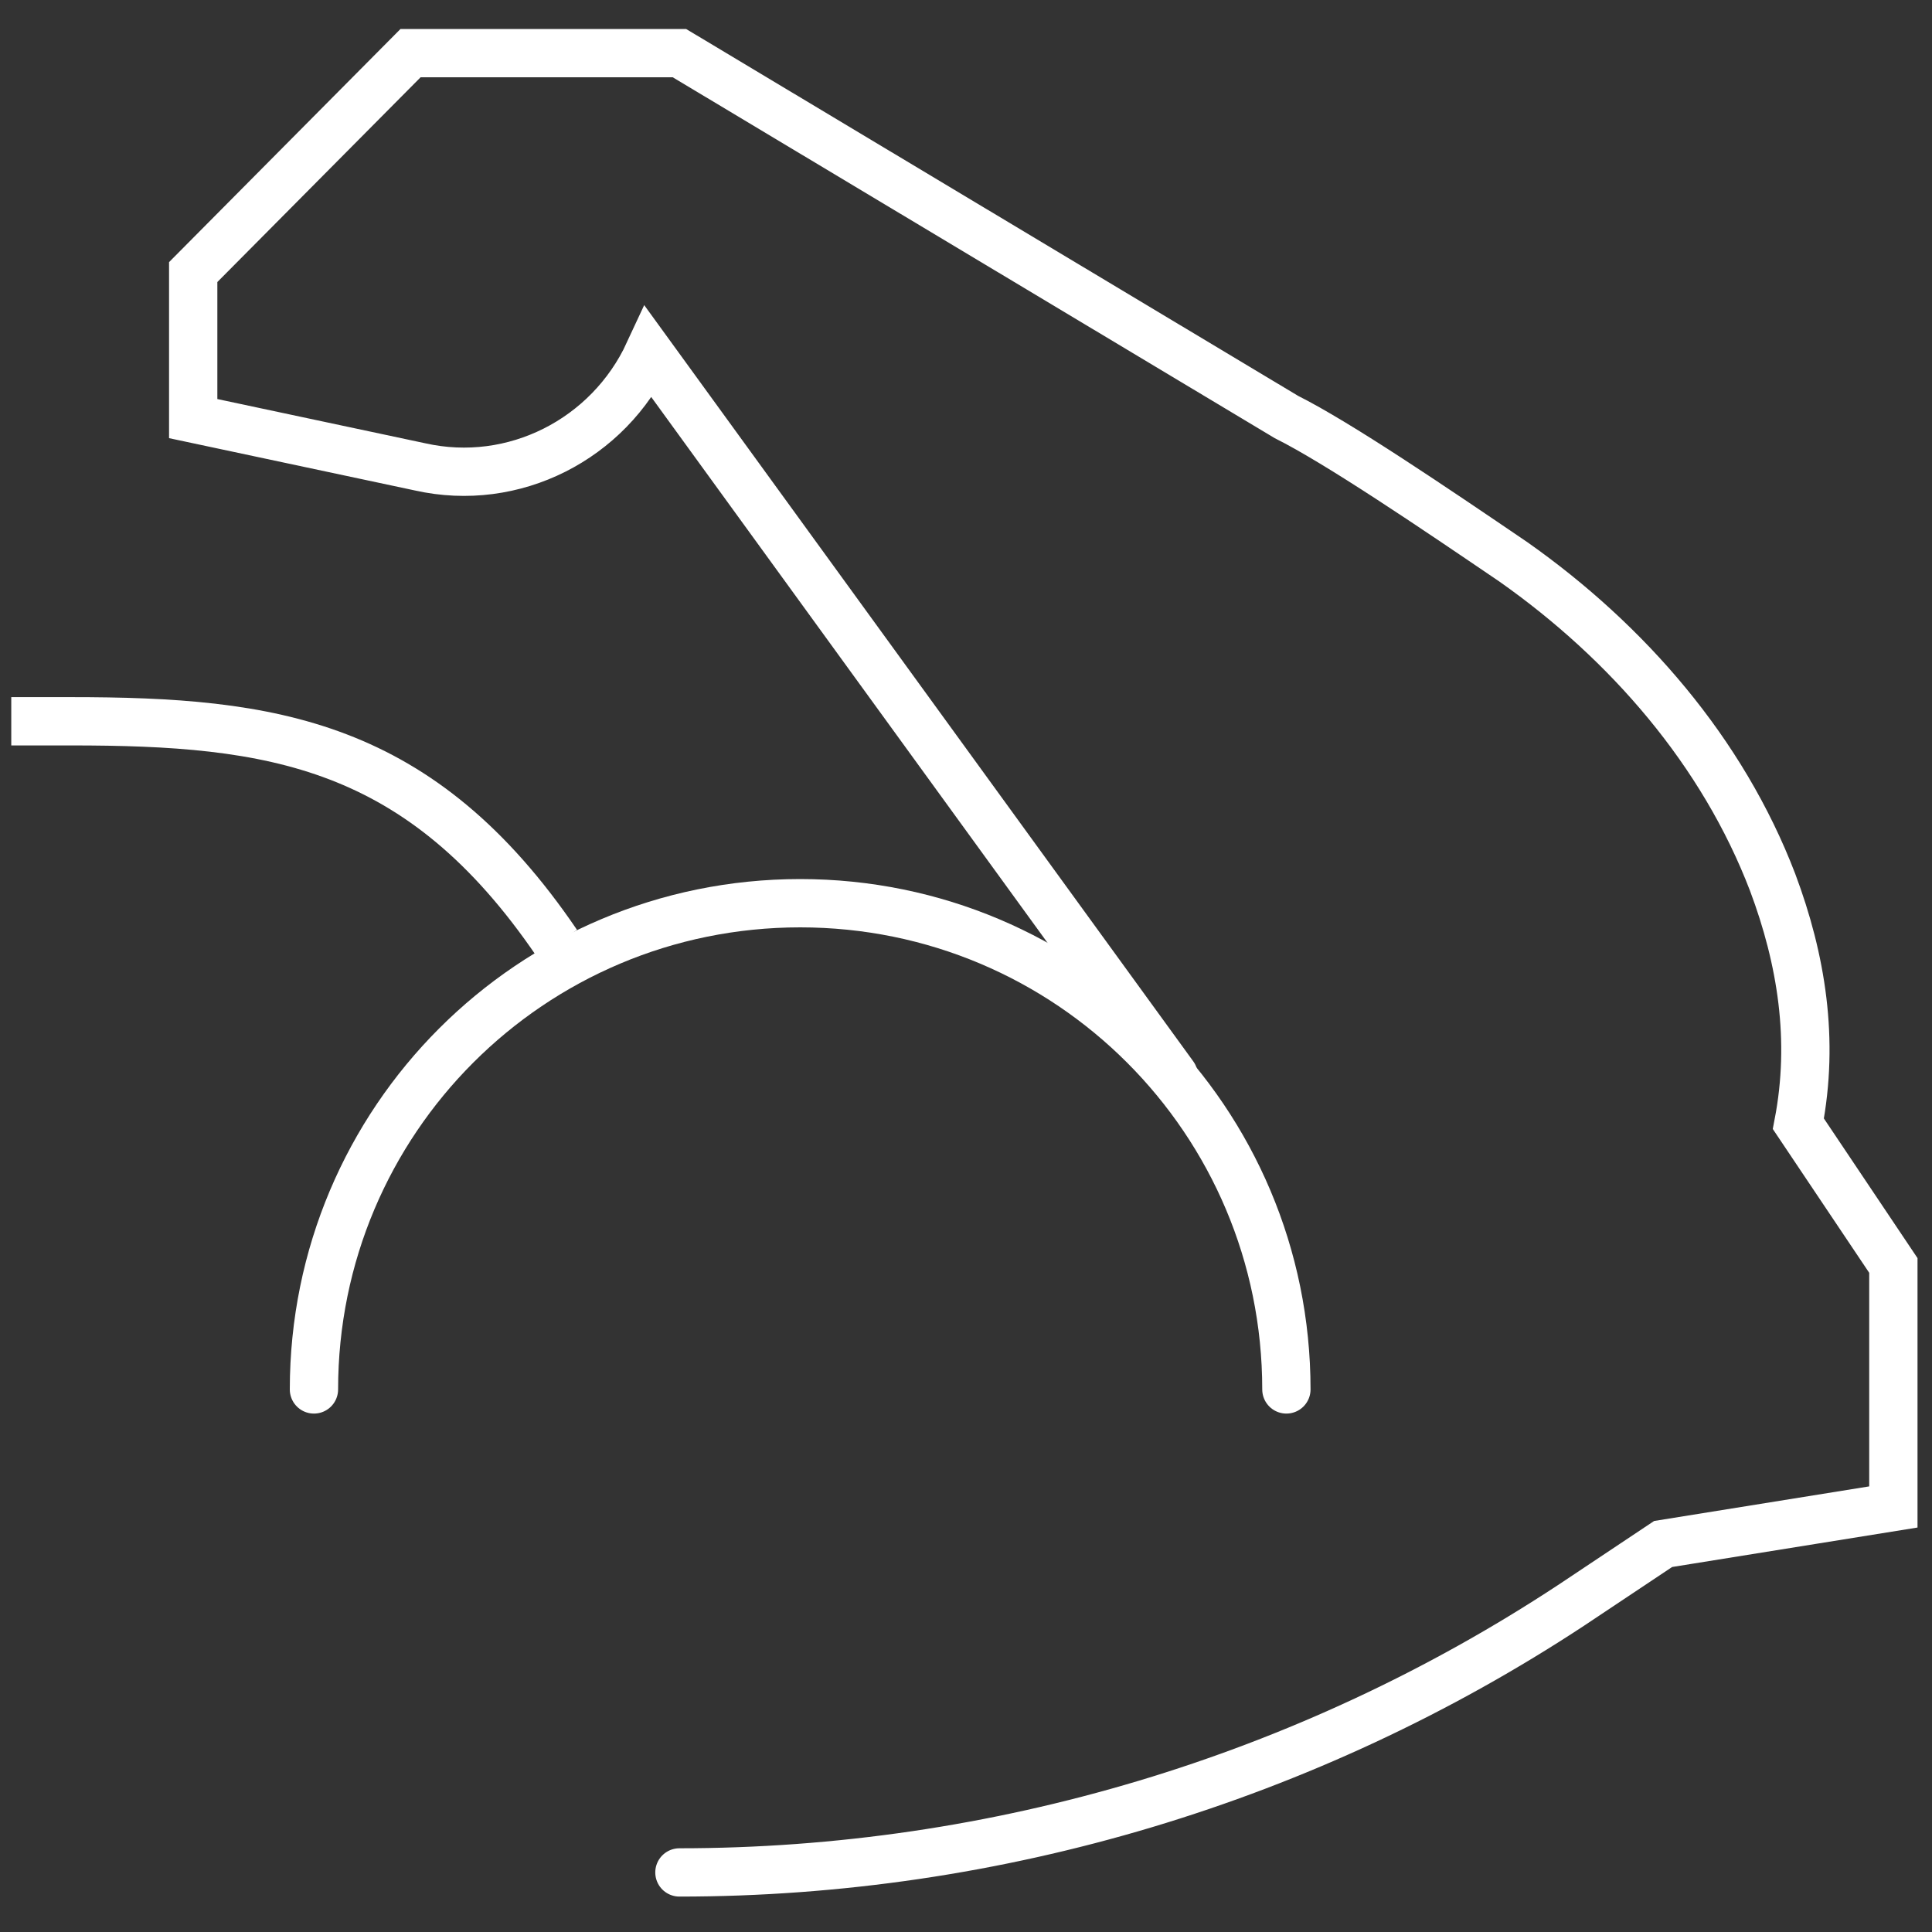 <?xml version="1.0" encoding="utf-8"?>
<!-- Generator: Adobe Illustrator 22.1.0, SVG Export Plug-In . SVG Version: 6.00 Build 0)  -->
<svg version="1.1" id="Layer_1" xmlns="http://www.w3.org/2000/svg" xmlns:xlink="http://www.w3.org/1999/xlink" x="0px" y="0px"
	 viewBox="0 0 120 120" style="enable-background:new 0 0 120 120;" xml:space="preserve">
<rect x="0" y="0" width="120" height="120" fill="#333333" stroke="none"/>
<style type="text/css">
	.st0{fill:none;stroke:#FFFFFF;stroke-width:3;stroke-linecap:round;stroke-miterlimit:10;}
	.st1{fill:none;stroke:#FFFFFF;stroke-width:3;stroke-miterlimit:10;}
</style>
<g>
	<path class="st0" d="M19.5,86.3c0-16.7,13.5-30.2,30.2-30.2c16.7,0,30.2,13.5,30.2,30.2"/>
	<path class="st1" d="M34.6,58.6C26.1,46.1,16.9,44.8,4.4,44.8H0.7"/>
	<path class="st0" d="M72.9,66.8L40.3,21.9l0,0c-2.5,5.4-8.4,8.4-14.2,7.1l-14.1-3v-9.1L25.5,3.3h16.7l37.7,22.6
		c3.2,1.6,9.1,5.6,14.1,9c7.1,5,13,11.8,16.1,19.9c1.8,4.8,2.6,9.8,1.6,15l5.9,8.8v7.5v7.5l-14.3,2.3l-5.7,3.8
		c-16.4,10.8-35.7,16.6-55.4,16.6l0,0"/>
</g>
</svg>
